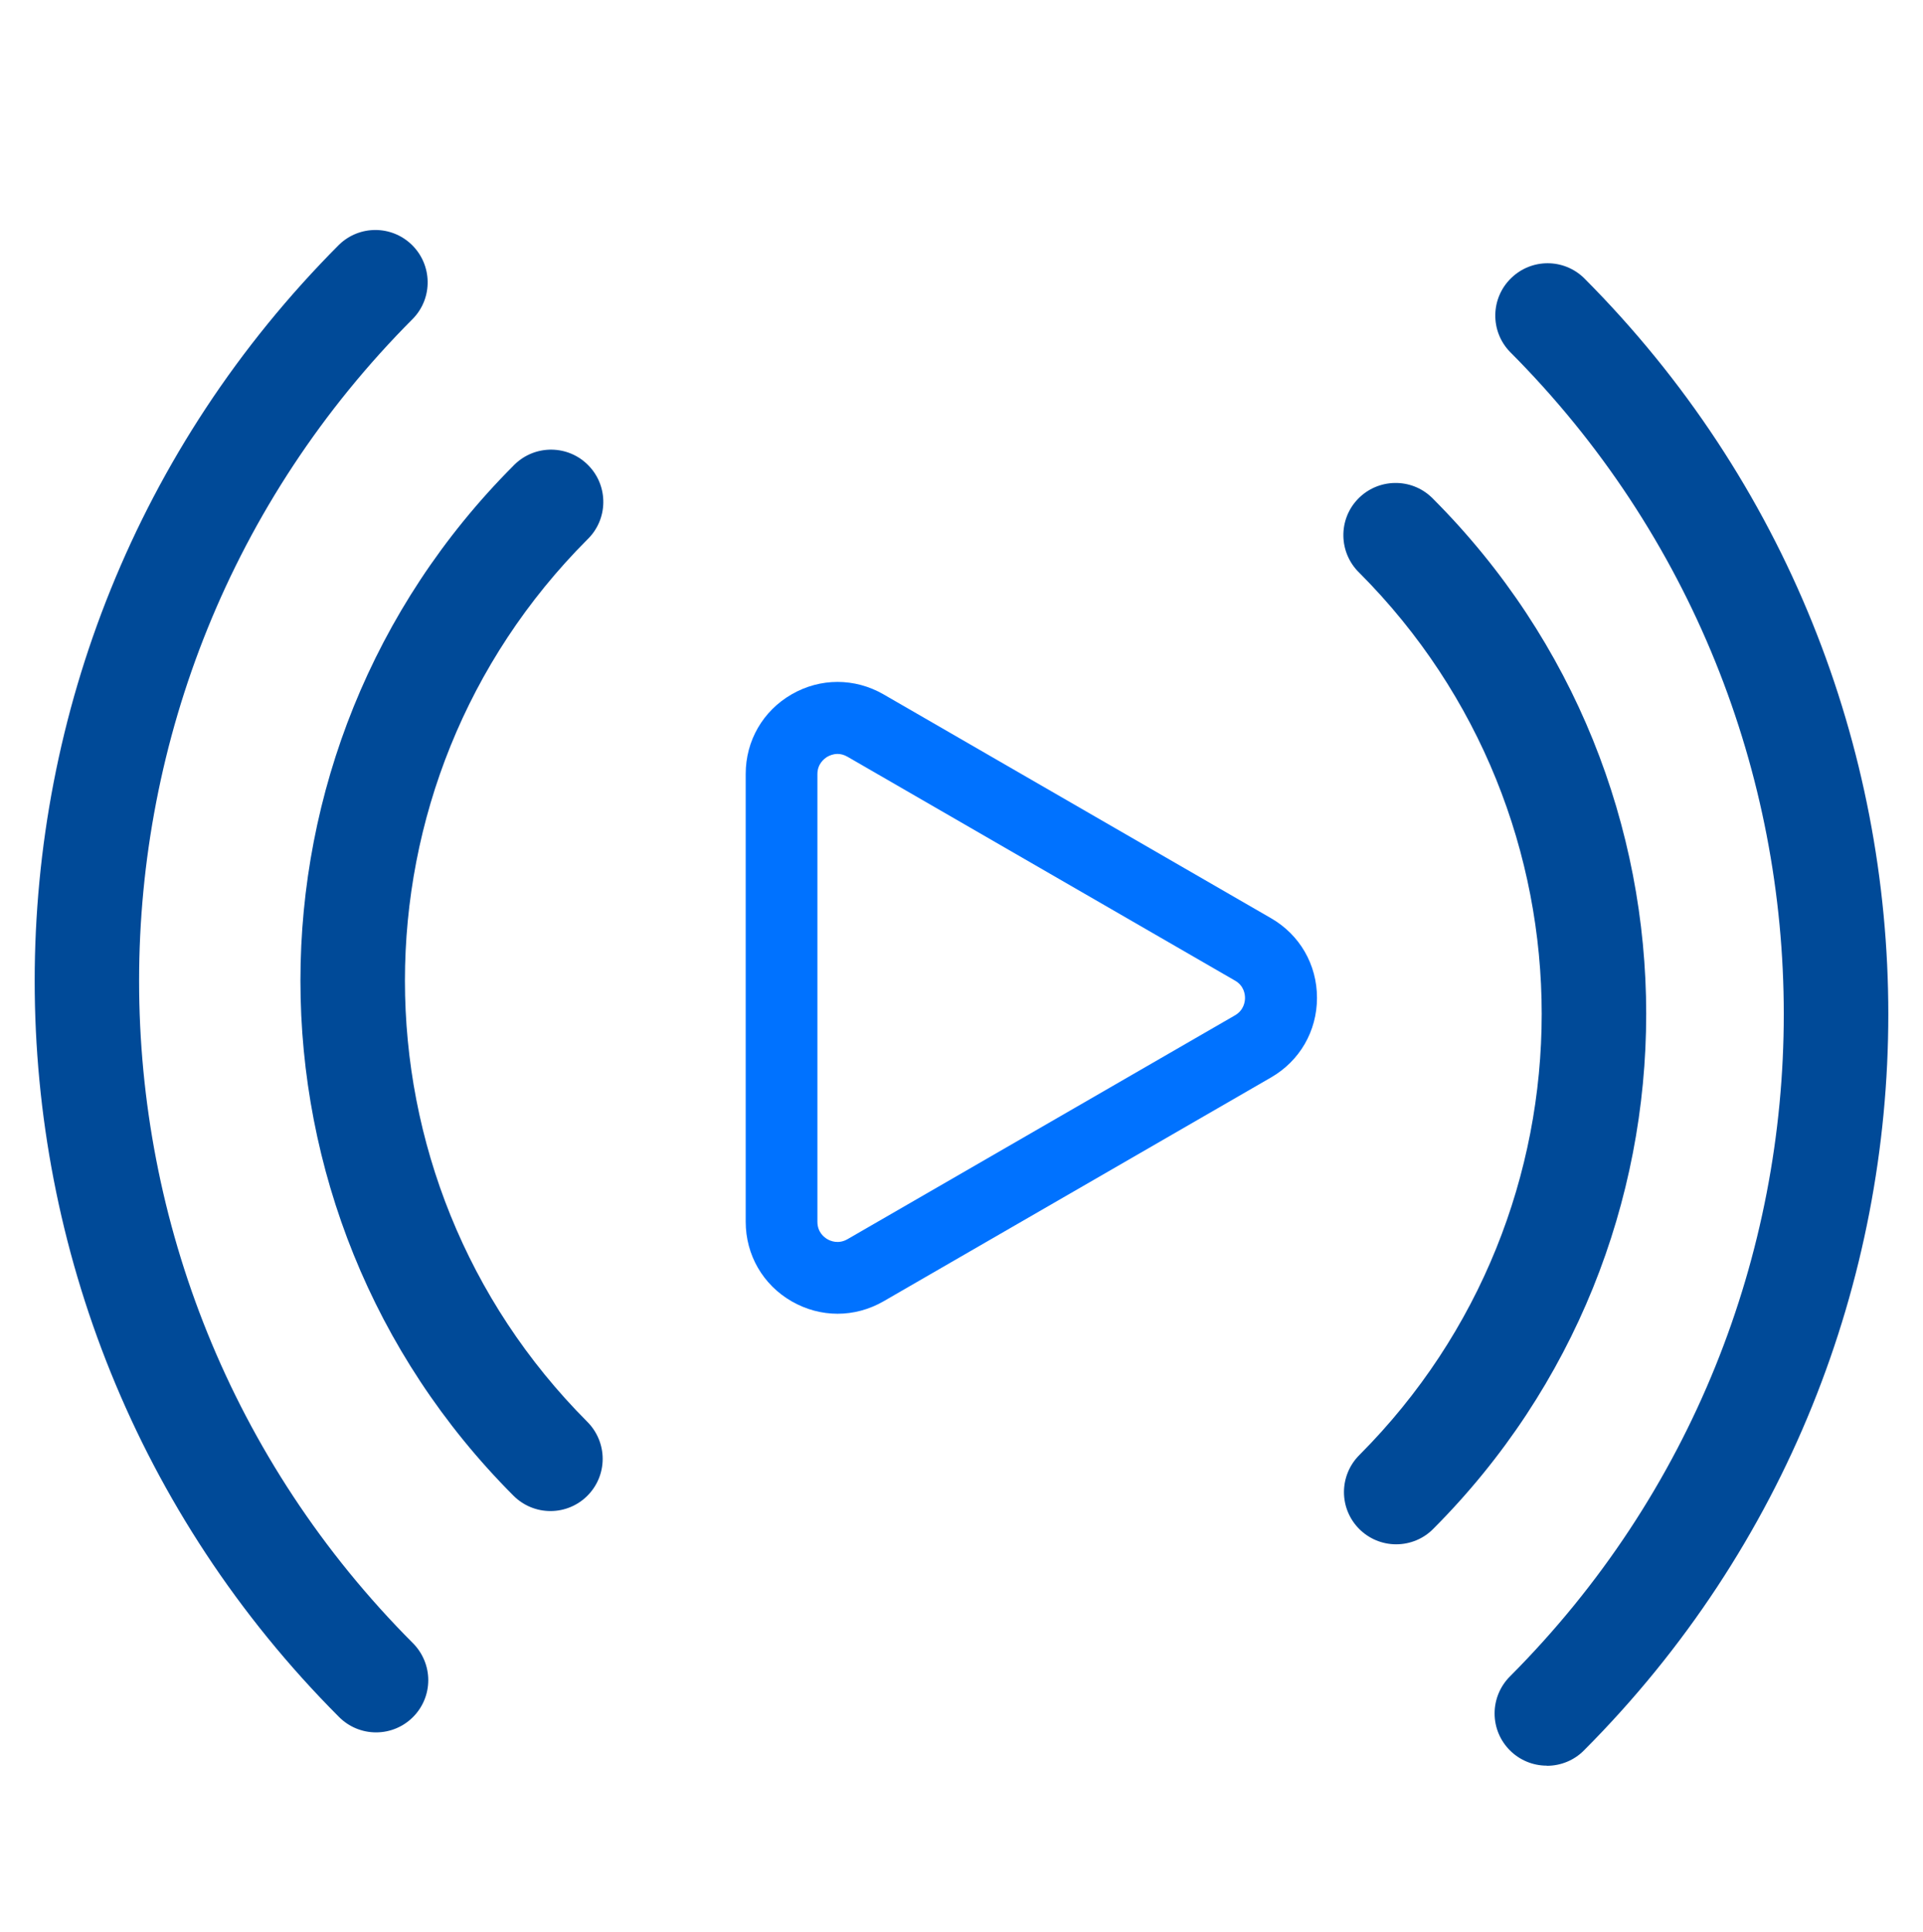 <?xml version="1.0" encoding="UTF-8"?>
<svg xmlns="http://www.w3.org/2000/svg" id="Capa_1" data-name="Capa 1" viewBox="0 0 144 144.62">
  <defs>
    <style>
      .cls-1 {
        fill: #0072ff;
      }

      .cls-2 {
        fill: #004a98;
      }
    </style>
  </defs>
  <g>
    <path class="cls-2" d="M28.16,129.69c-1.04,0-2.03-.41-2.77-1.15C-5,98.09-5,48.78,25.39,18.32c1.52-1.47,3.92-1.47,5.44,0,1.55,1.5,1.6,3.98,.1,5.53C3.58,51.25,3.58,95.61,30.92,123.01c.73,.73,1.15,1.73,1.15,2.77,0,2.16-1.75,3.91-3.91,3.91h0Z"></path>
    <path class="cls-2" d="M41.22,113.12c-1.04,0-2.03-.41-2.77-1.15-21.27-21.3-21.27-55.81,0-77.11,.03-.03,.06-.07,.1-.1,1.55-1.5,4.03-1.46,5.53,.1,1.5,1.55,1.46,4.03-.1,5.53-18.21,18.25-18.21,47.8,0,66.05,.73,.73,1.15,1.73,1.15,2.77,0,2.16-1.75,3.91-3.91,3.91h0Z"></path>
  </g>
  <g>
    <path class="cls-2" d="M115.83,132.18c-2.16,0-3.91-1.75-3.91-3.91,0-1.03,.41-2.03,1.15-2.77,27.34-27.4,27.34-71.76,0-99.16-1.5-1.55-1.46-4.03,.1-5.53,1.52-1.47,3.92-1.47,5.44,0,30.39,30.46,30.39,79.77,0,110.23-.73,.74-1.73,1.15-2.77,1.15h-.01Z"></path>
    <path class="cls-2" d="M104.55,115.61c-2.16,0-3.91-1.75-3.91-3.91,0-1.03,.41-2.03,1.15-2.77,18.21-18.25,18.21-47.8,0-66.05-1.55-1.5-1.6-3.98-.1-5.53s3.98-1.6,5.53-.1c.03,.03,.07,.06,.1,.1,21.27,21.3,21.27,55.81,0,77.11-.73,.74-1.73,1.15-2.77,1.15h0Z"></path>
  </g>
  <path class="cls-1" d="M62.72,98.35c-1.18,0-2.36-.31-3.44-.93-2.15-1.24-3.44-3.47-3.44-5.96V57.94c0-2.49,1.29-4.72,3.44-5.96s4.72-1.24,6.88,0l29.02,16.76c2.15,1.24,3.44,3.47,3.44,5.96s-1.29,4.72-3.44,5.96l-29.02,16.76c-1.08,.62-2.26,.93-3.44,.93h0Zm0-41.91c-.34,0-.62,.13-.76,.21-.22,.13-.75,.52-.75,1.3v33.52c0,.78,.52,1.17,.75,1.3,.22,.13,.82,.39,1.5,0l29.02-16.76c.67-.39,.75-1.03,.75-1.3s-.07-.91-.75-1.3l-29.02-16.76c-.26-.15-.52-.21-.74-.21Z"></path>
</svg>
